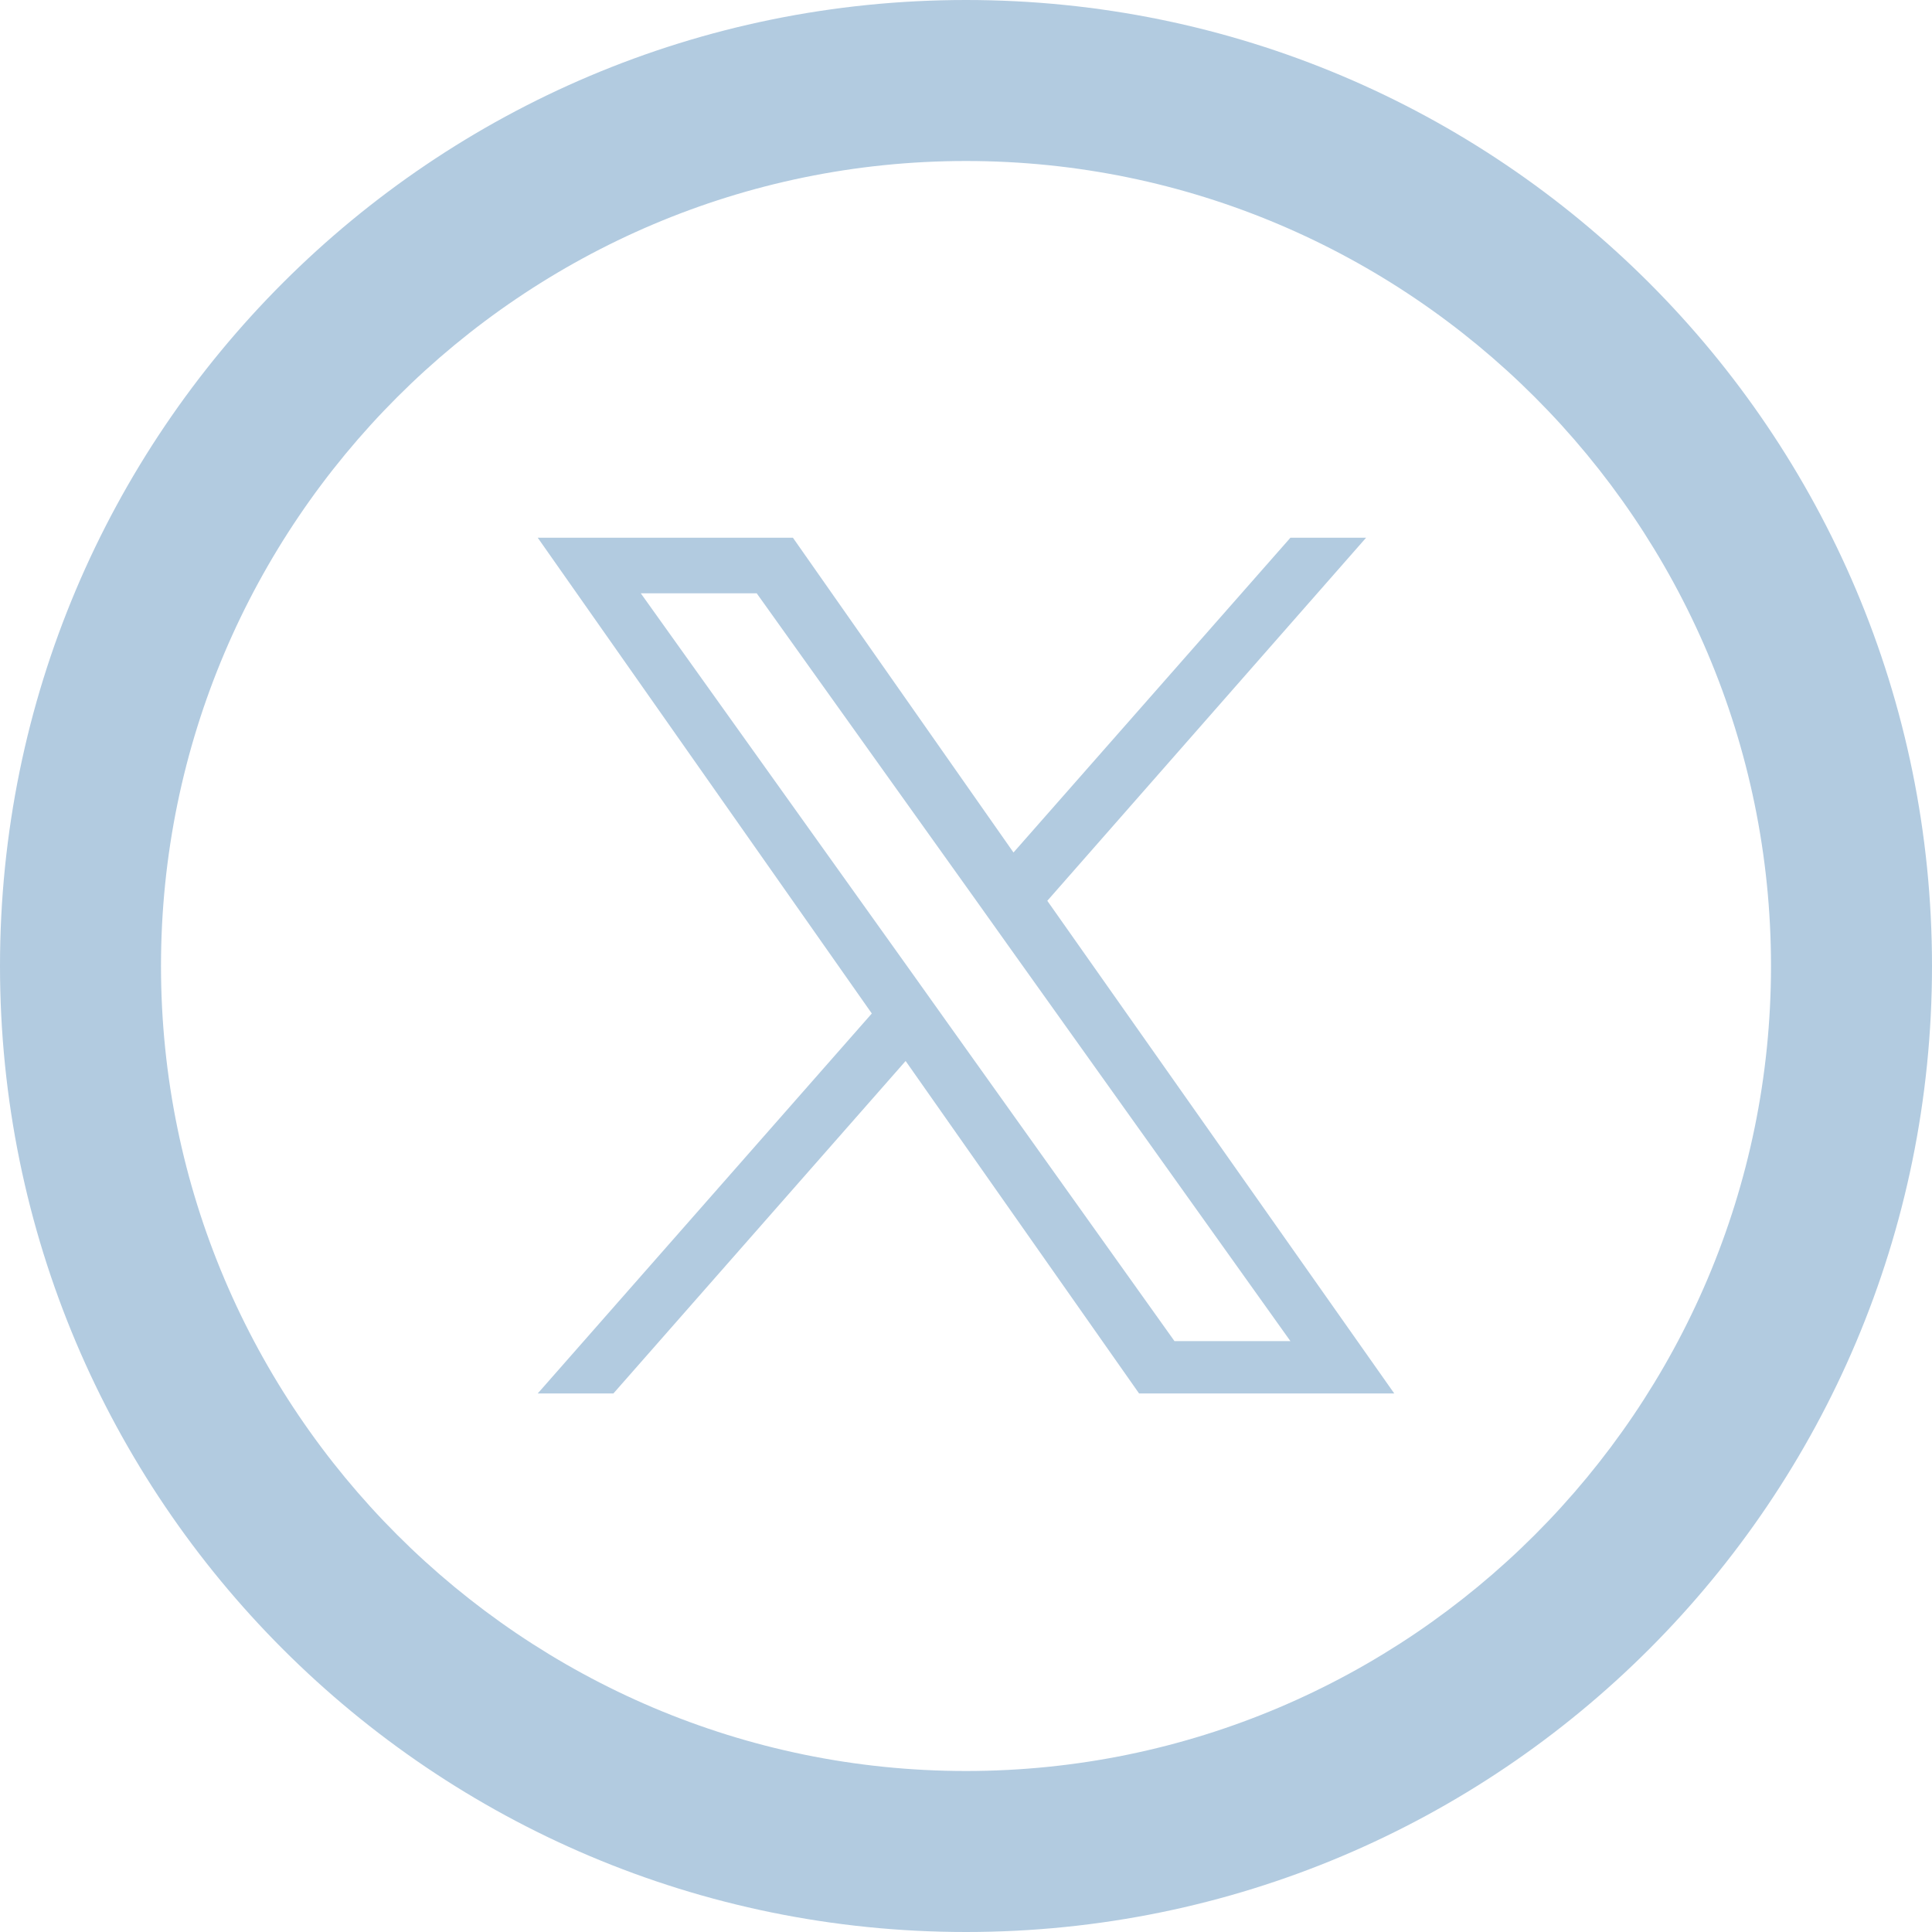 <?xml version="1.0" encoding="utf-8"?>
<!-- Generator: Adobe Illustrator 26.4.1, SVG Export Plug-In . SVG Version: 6.00 Build 0)  -->
<svg version="1.1" id="Layer_1" xmlns="http://www.w3.org/2000/svg" xmlns:xlink="http://www.w3.org/1999/xlink" x="0px" y="0px"
	 viewBox="0 0 24 24" style="enable-background:new 0 0 24 24;" xml:space="preserve">
<style type="text/css">
	.st0{fill:#B2CBE0;}
</style>
<g>
	<g>
		<path class="st0" d="M12,2c5.51,0,10,4.49,10,10s-4.49,10-10,10S2,17.51,2,12S6.49,2,12,2z M12,0C5.37,0,0,5.37,0,12
			s5.37,12,12,12s12-5.37,12-12S18.63,0,12,0z"/>
	</g>
	<g>
		<path class="st0" d="M13.01,11.19l3.96-4.51h-0.94l-3.44,3.91L9.85,6.68H6.68l4.15,5.91l-4.15,4.72h0.94l3.63-4.13l2.9,4.13h3.17
			L13.01,11.19z M11.73,12.65l-0.42-0.59L7.96,7.37H9.4l2.7,3.78l0.42,0.59l3.51,4.92h-1.44L11.73,12.65z"/>
	</g>
</g>
</svg>
